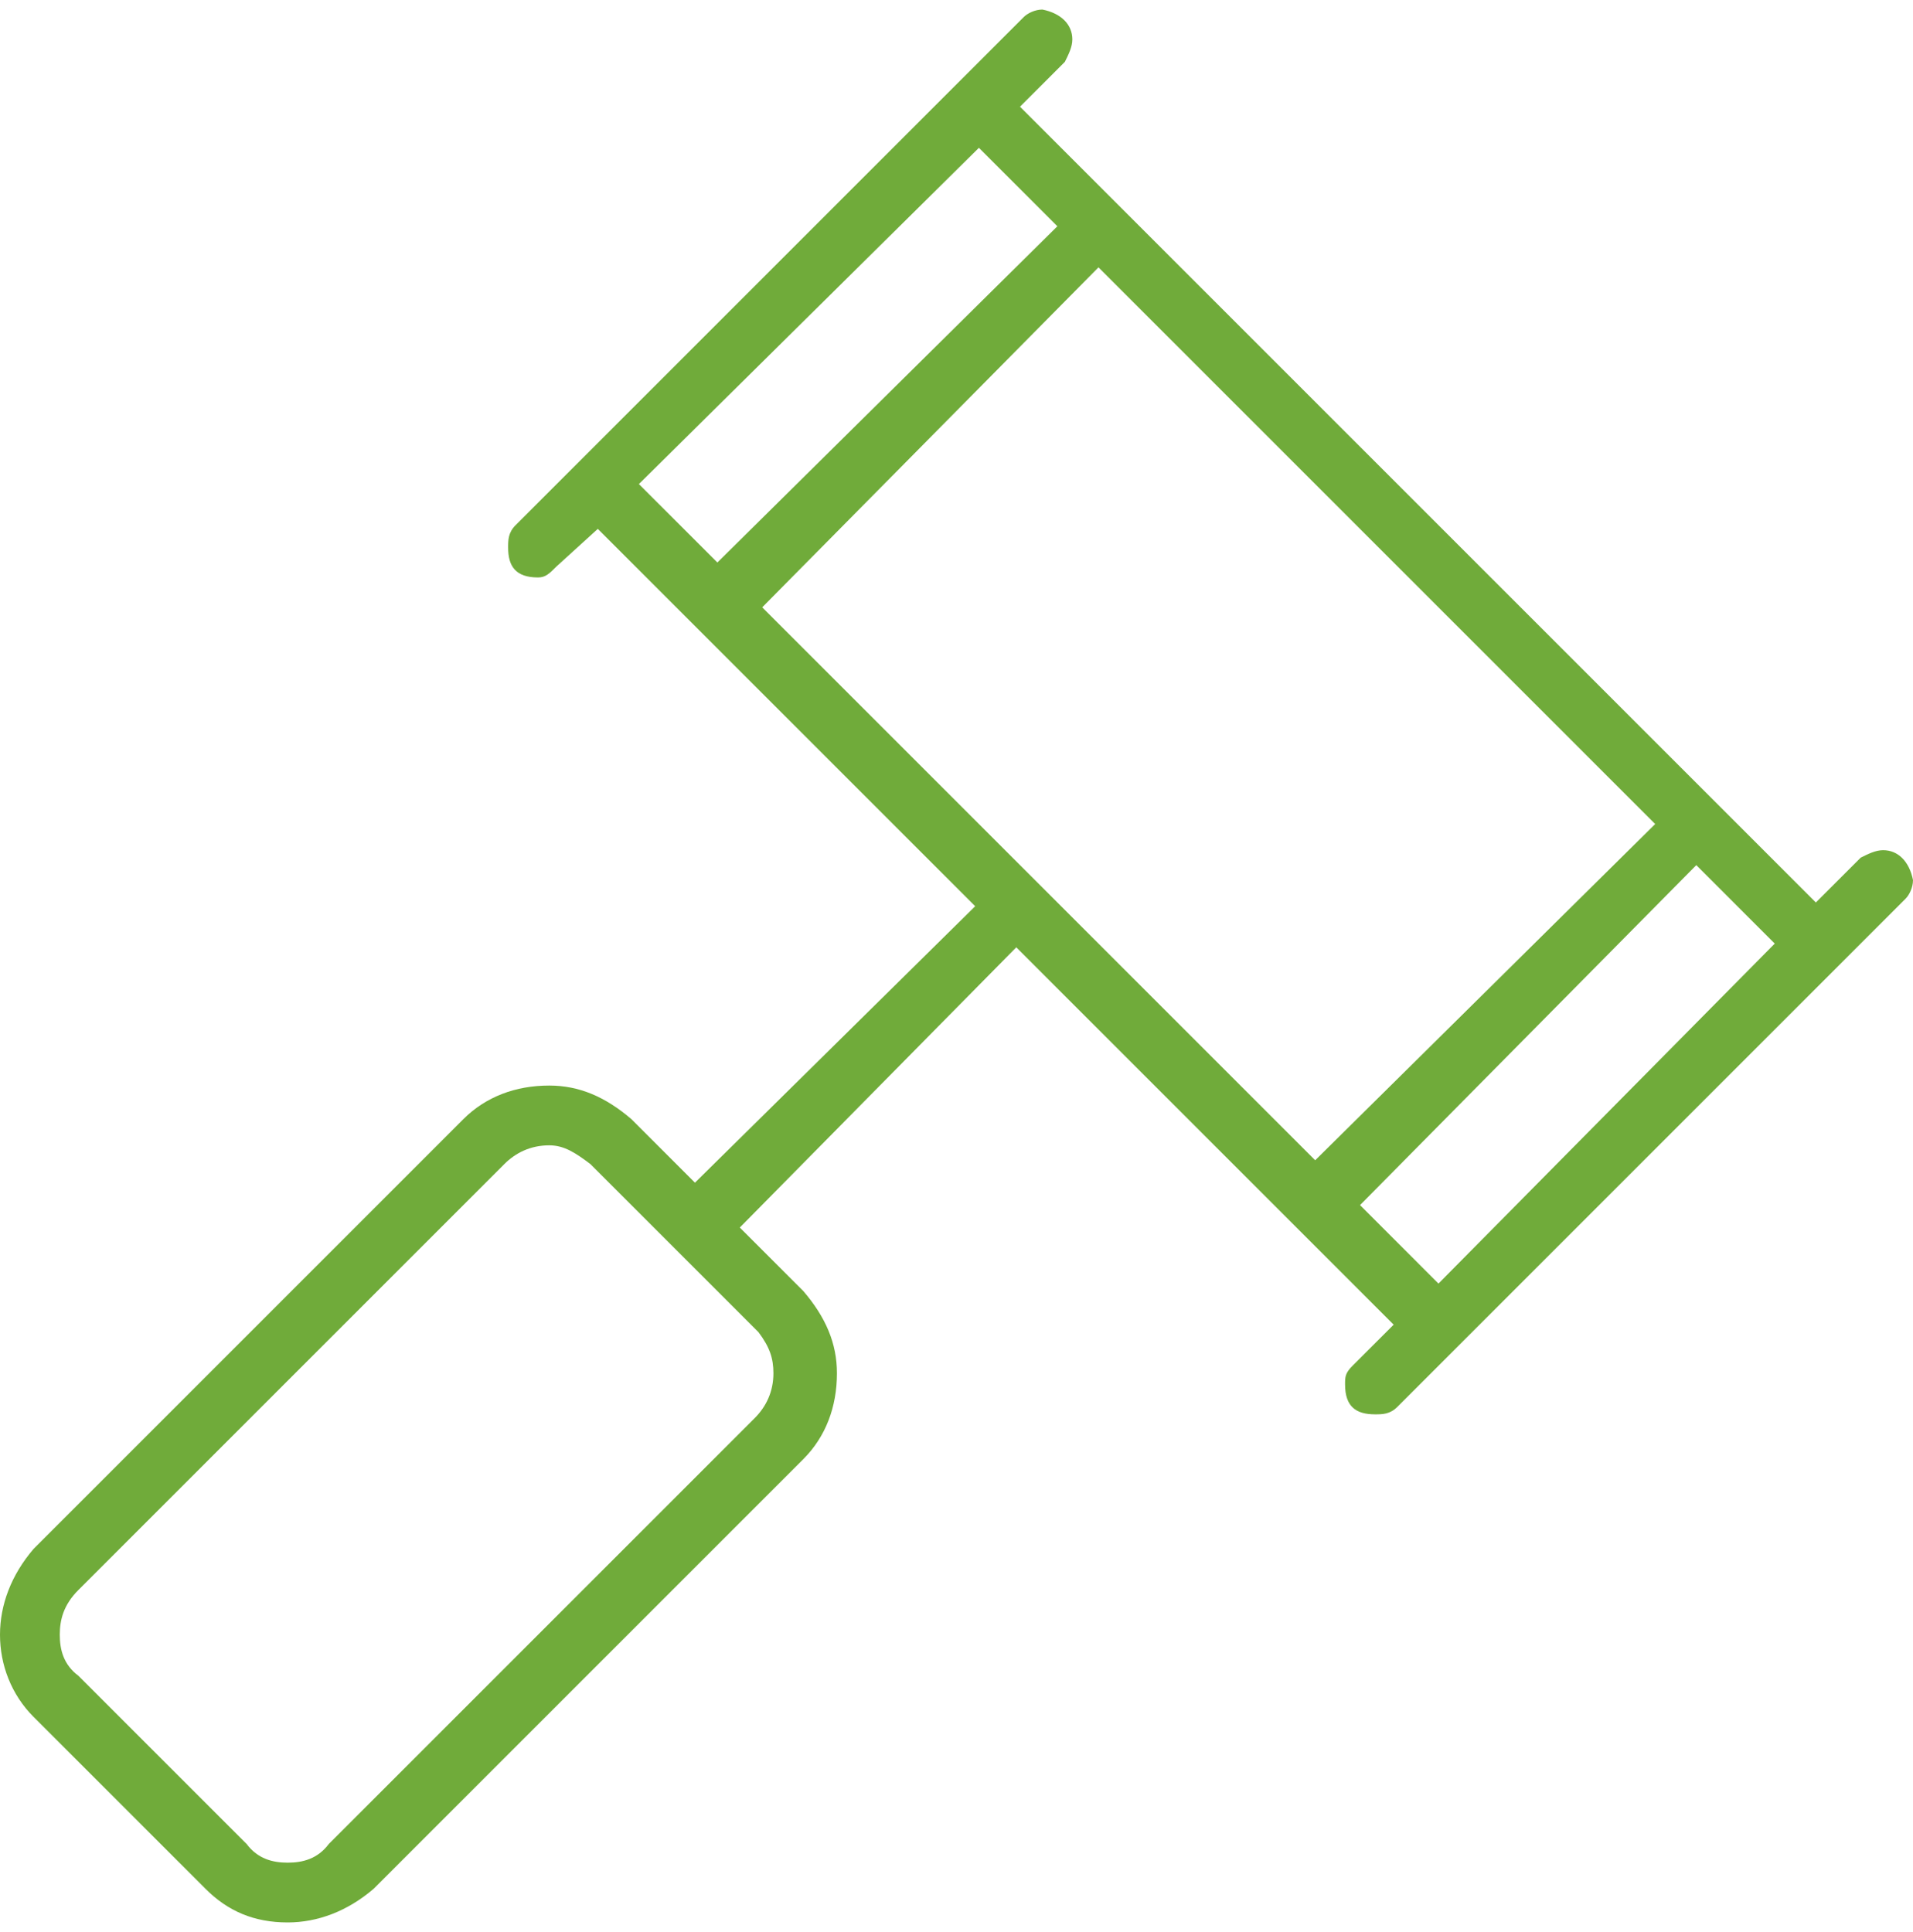 <svg width="100" height="101" viewBox="0 0 100 101" fill="none" xmlns="http://www.w3.org/2000/svg">
<path d="M100 46.008C100 46.398 99.805 46.789 99.609 46.984L73.047 73.547C72.656 73.938 72.266 73.938 71.875 73.938C70.898 73.938 70.312 73.547 70.312 72.375C70.312 71.984 70.312 71.789 70.703 71.398L72.852 69.25L53.125 49.523L38.672 64.172L36.328 61.828L50.977 47.375L31.25 27.648L29.102 29.602C28.711 29.992 28.516 30.188 28.125 30.188C26.953 30.188 26.562 29.602 26.562 28.625C26.562 28.234 26.562 27.844 26.953 27.453L53.516 0.891C53.711 0.695 54.102 0.5 54.492 0.5C55.469 0.695 56.055 1.281 56.055 2.062C56.055 2.453 55.859 2.844 55.664 3.234L53.32 5.578L94.922 47.18L97.266 44.836C97.656 44.641 98.047 44.445 98.438 44.445C99.219 44.445 99.805 45.031 100 46.008ZM33.398 25.305L37.5 29.406L55.273 11.828L51.172 7.727L33.398 25.305ZM39.844 31.75L68.75 60.656L86.523 43.078L57.422 13.977L39.844 31.75ZM75.195 67.102L92.773 49.328L88.672 45.227L71.094 63L75.195 67.102ZM33.008 58.508L41.992 67.492C43.164 68.859 43.75 70.227 43.75 71.789C43.75 73.547 43.164 75.109 41.992 76.281L19.531 98.742C18.164 99.914 16.602 100.5 15.039 100.5C13.281 100.5 11.914 99.914 10.742 98.742L1.758 89.758C0.586 88.586 0 87.023 0 85.461C0 83.898 0.586 82.336 1.758 80.969L24.219 58.508C25.391 57.336 26.953 56.75 28.711 56.75C30.273 56.75 31.641 57.336 33.008 58.508ZM40.43 71.789C40.43 71.008 40.234 70.422 39.648 69.641L30.859 60.852C30.078 60.266 29.492 59.875 28.711 59.875C27.734 59.875 26.953 60.266 26.367 60.852L4.102 83.117C3.32 83.898 3.125 84.68 3.125 85.461C3.125 86.242 3.32 87.023 4.102 87.609L12.891 96.398C13.477 97.18 14.258 97.375 15.039 97.375C15.82 97.375 16.602 97.18 17.188 96.398L39.453 74.133C40.039 73.547 40.43 72.766 40.43 71.789Z" fill="#70AB3A"/>
</svg>
